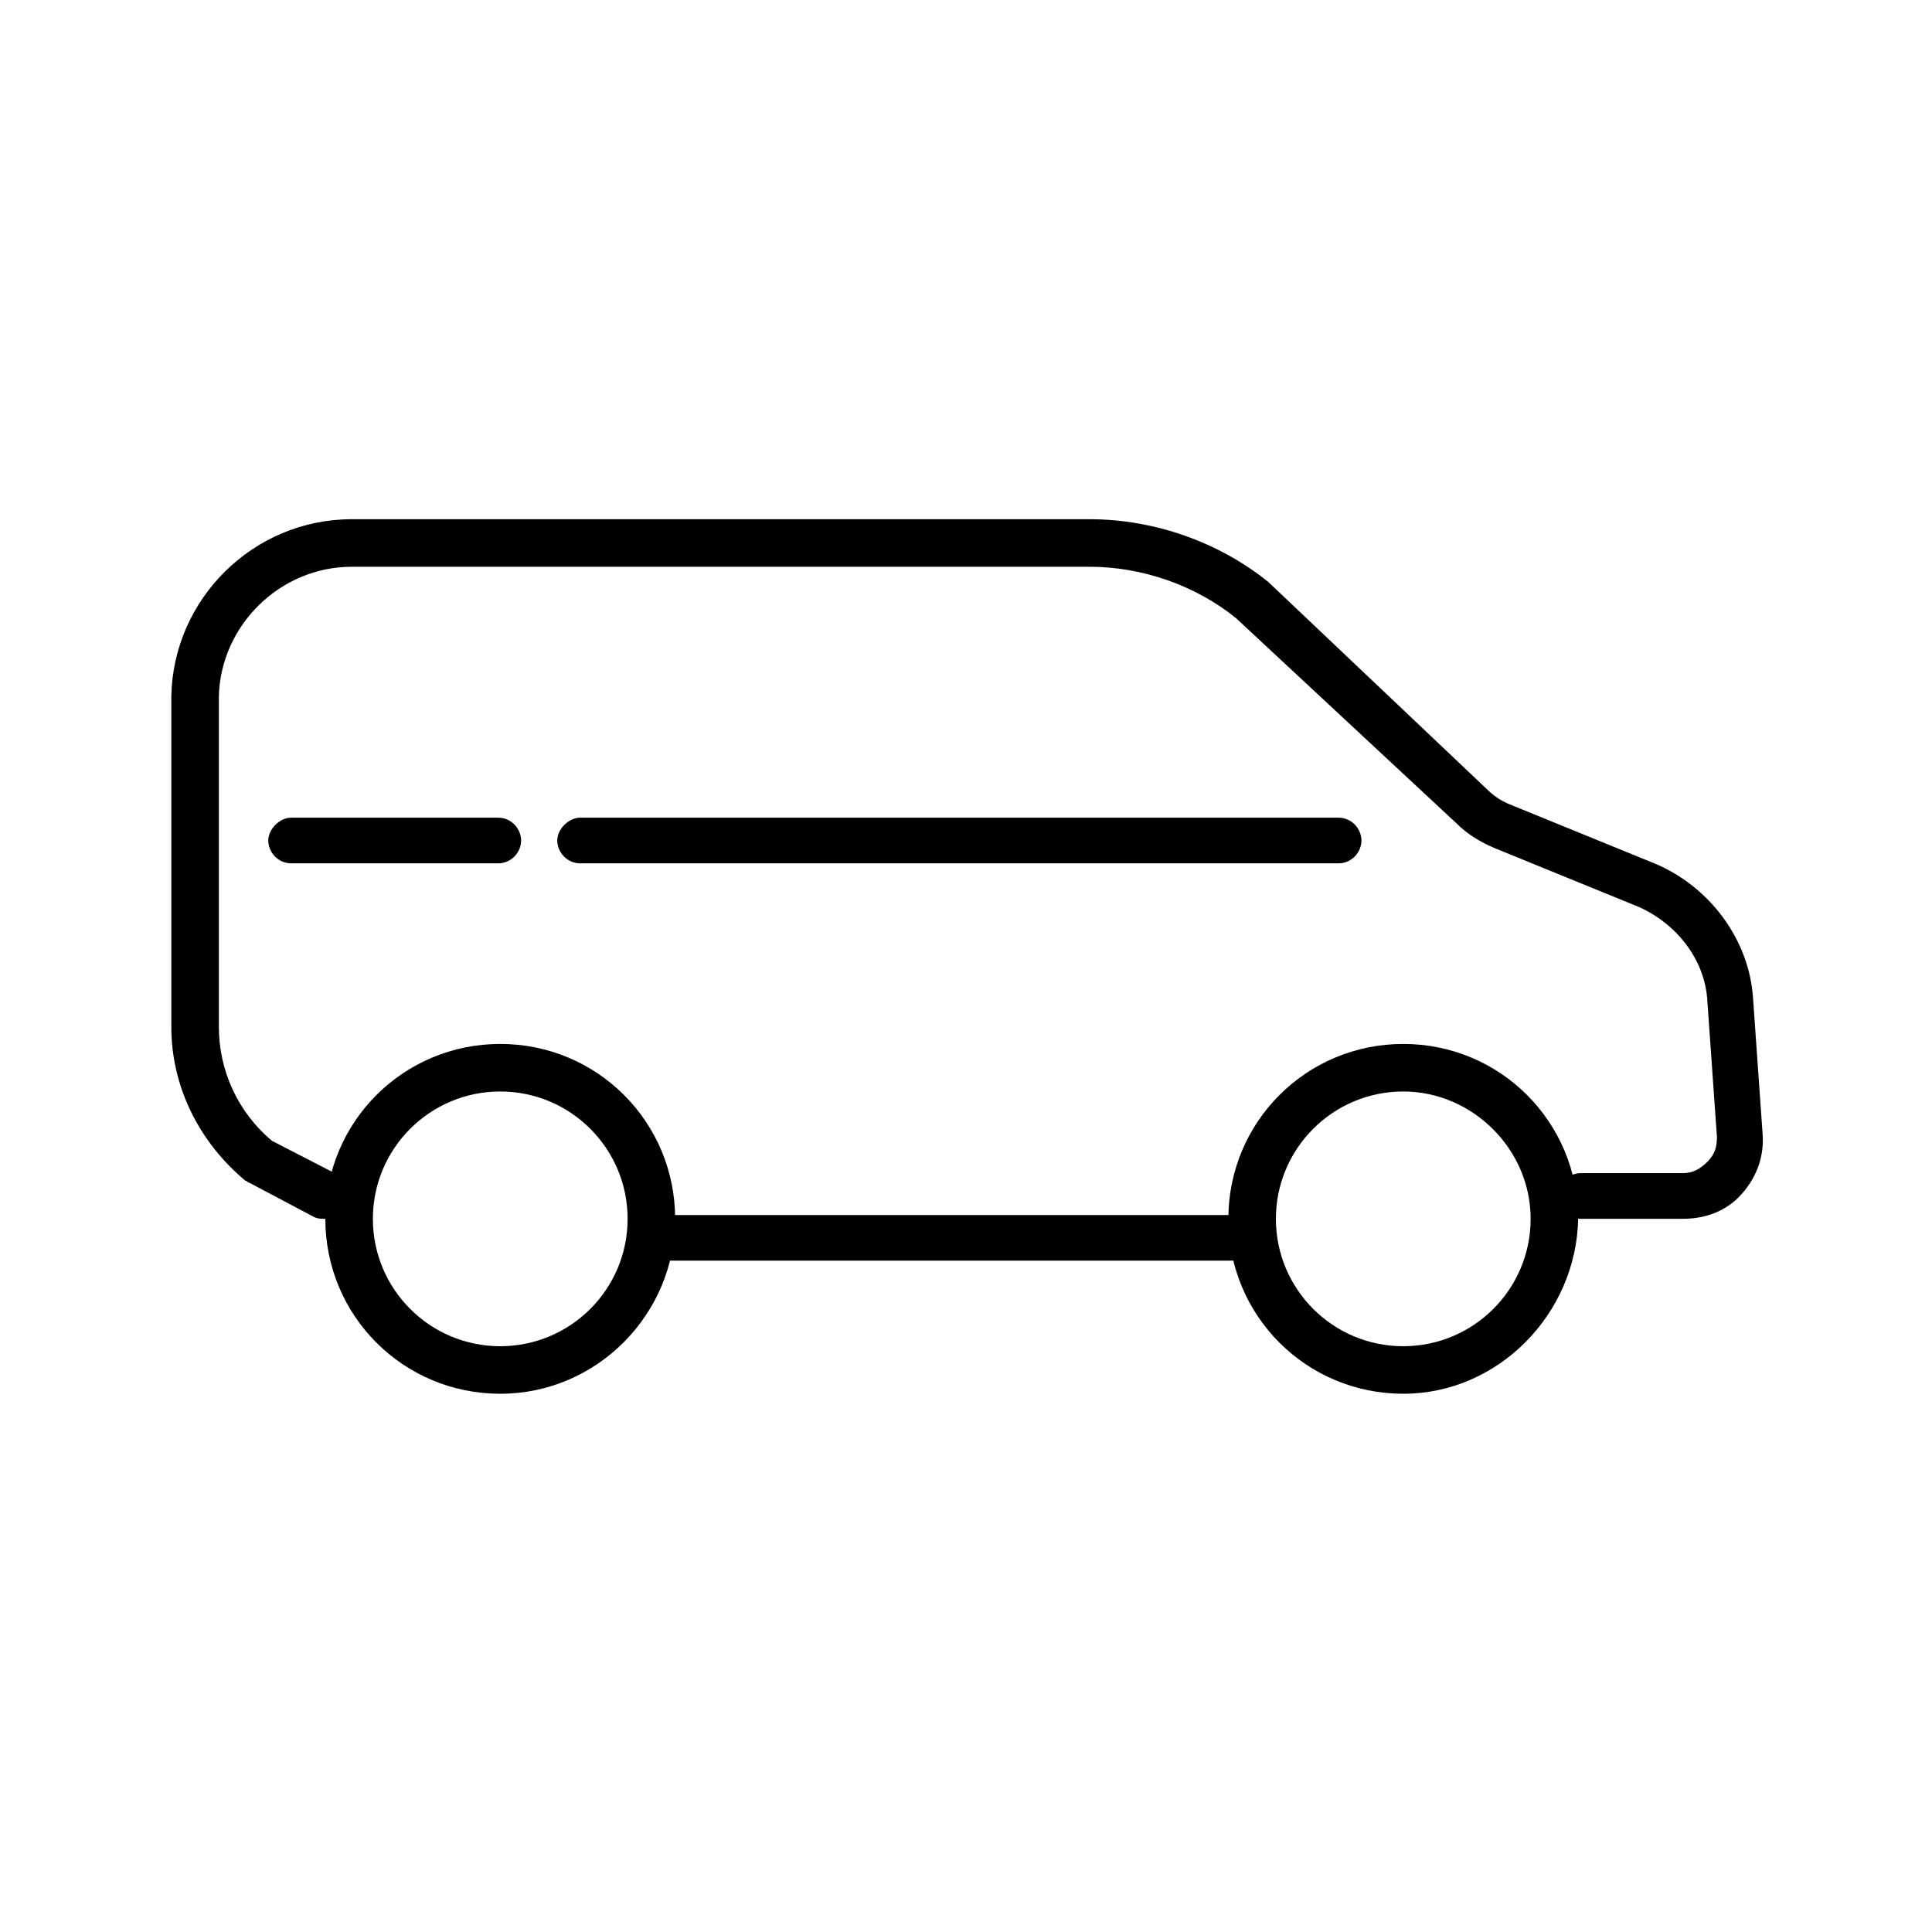<?xml version="1.0" encoding="UTF-8"?>
<!-- Uploaded to: ICON Repo, www.svgrepo.com, Generator: ICON Repo Mixer Tools -->
<svg fill="#000000" width="800px" height="800px" version="1.1" viewBox="144 144 512 512" xmlns="http://www.w3.org/2000/svg">
 <g>
  <path d="m475.57 478.09h-159.2c-3.527 0-6.047-3.023-6.047-6.047 0-3.023 3.023-6.047 6.047-6.047h159.2c3.527 0 6.047 3.023 6.047 6.047 0 3.023-2.519 6.047-6.047 6.047z"/>
  <path d="m230.21 467c-1.008 0-2.016 0-3.023-0.504l-17.129-9.07c-0.504 0-0.504-0.504-1.008-0.504-12.09-10.078-19.648-24.688-19.648-40.809v-87.66c0.504-25.695 21.664-46.855 47.863-46.855h195.48c17.129 0 34.258 6.047 47.359 16.625l57.938 54.914c1.512 1.512 3.527 3.023 6.047 4.031l38.289 15.617c14.609 6.047 25.191 20.152 26.199 35.77l2.519 35.77c0.504 6.047-1.512 11.586-5.543 16.121-4.031 4.535-9.574 6.551-15.617 6.551h-27.207c-3.527 0-6.047-3.023-6.047-6.047s3.023-6.047 6.047-6.047h27.207c2.519 0 4.535-1.008 6.551-3.023 2.016-2.016 2.519-4.031 2.519-6.551l-2.519-35.77c-0.504-11.082-8.062-20.656-18.137-25.191l-38.289-15.617c-3.527-1.512-7.055-3.527-10.078-6.551l-58.445-54.402c-10.578-8.562-24.688-13.602-38.793-13.602h-195.48c-19.145 0-34.762 15.617-35.266 34.258v87.664c0 11.586 5.039 22.672 14.105 30.23l16.625 8.566c3.023 1.512 4.535 5.543 2.519 8.566-1.008 2.512-3.023 3.519-5.039 3.519z"/>
  <path d="m276.06 372.79h-54.918c-3.527 0-6.047-3.023-6.047-6.047 0-3.023 3.023-6.047 6.047-6.047h54.914c3.527 0 6.047 3.023 6.047 6.047 0 3.023-2.516 6.047-6.043 6.047z"/>
  <path d="m515.88 513.36c-25.695 0-46.352-20.656-46.352-46.352 0-25.695 20.656-46.352 46.352-46.352s46.352 20.656 46.352 46.352c-0.504 25.191-21.16 46.352-46.352 46.352zm0-80.105c-18.641 0-33.754 15.113-33.754 33.754s15.113 33.754 33.754 33.754 33.754-15.113 33.754-33.754-15.617-33.754-33.754-33.754z"/>
  <path d="m276.57 513.36c-25.695 0-46.352-20.656-46.352-46.352 0-25.695 20.656-46.352 46.352-46.352 25.695 0 46.352 20.656 46.352 46.352-0.004 25.191-20.66 46.352-46.352 46.352zm0-80.105c-18.641 0-33.754 15.113-33.754 33.754s15.113 33.754 33.754 33.754 33.754-15.113 33.754-33.754-15.113-33.754-33.754-33.754z"/>
  <path d="m498.75 372.79h-201.02c-3.527 0-6.047-3.023-6.047-6.047 0-3.023 3.023-6.047 6.047-6.047h201.02c3.527 0 6.047 3.023 6.047 6.047-0.004 3.023-2.519 6.047-6.047 6.047z"/>
 </g>
</svg>